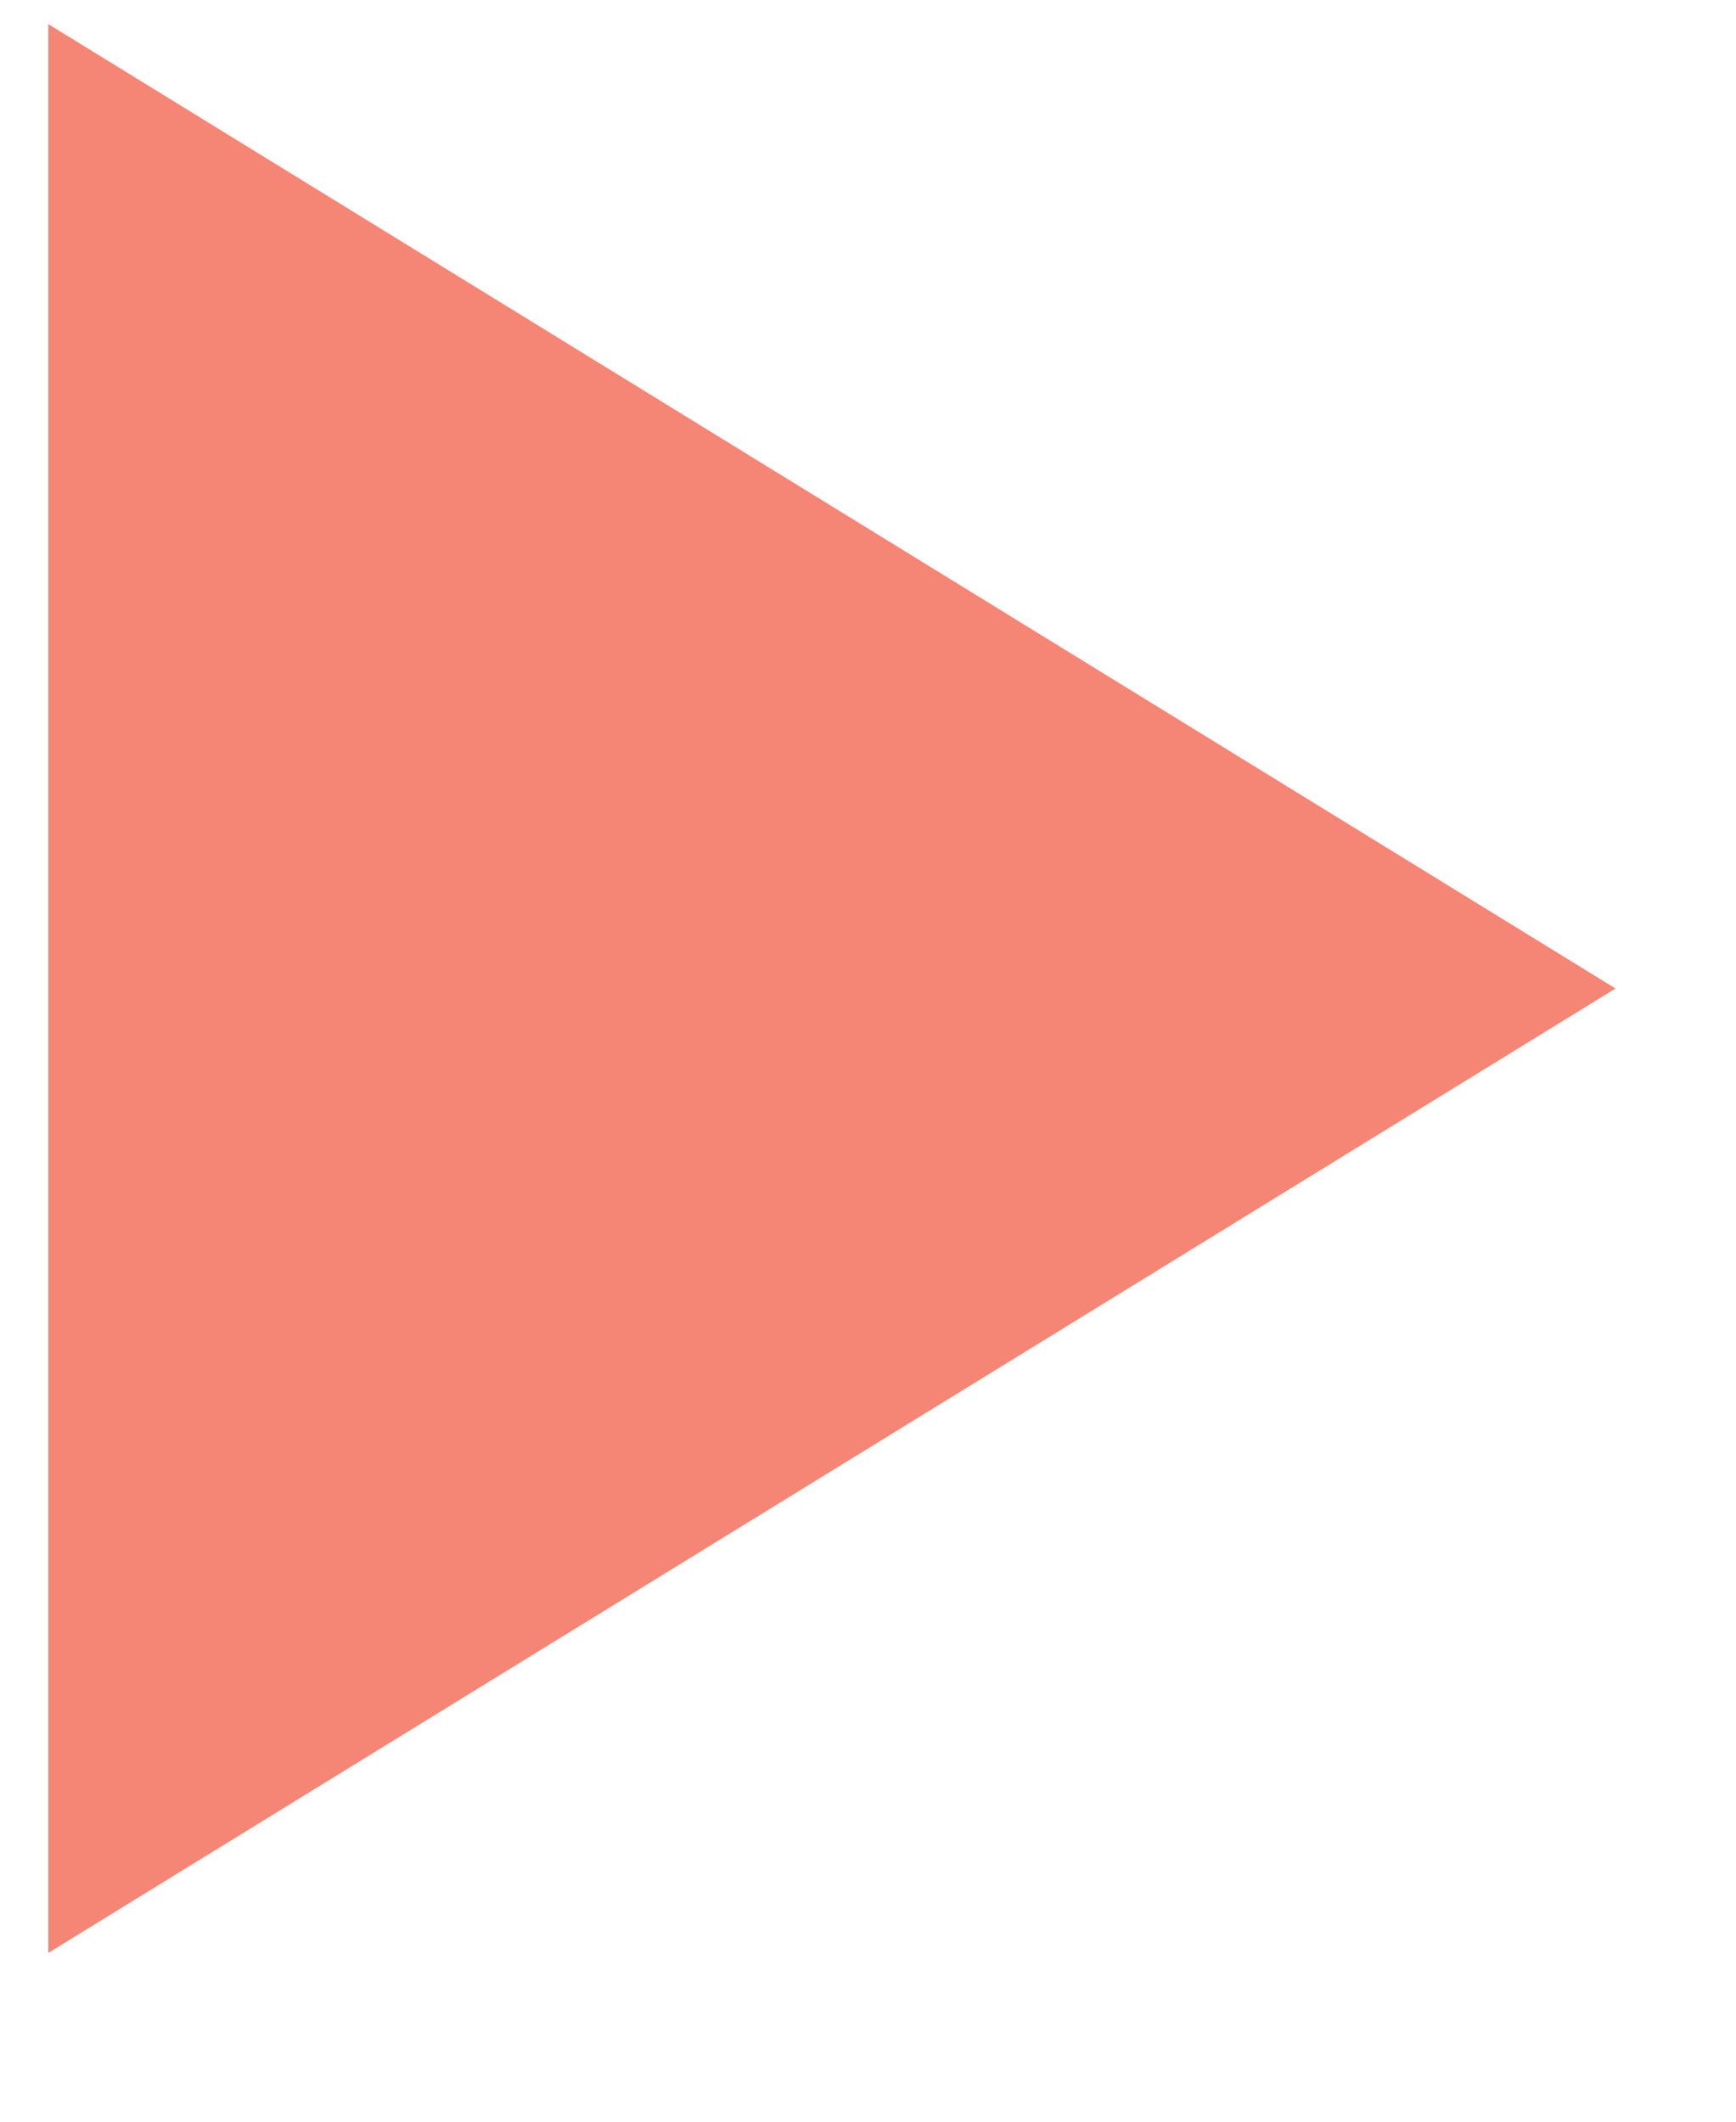 <?xml version="1.0" encoding="UTF-8"?> <svg xmlns="http://www.w3.org/2000/svg" width="9" height="11" viewBox="0 0 9 11" fill="none"><path d="M8.375 5.125L0.25 10.125L0.25 0.125L8.375 5.125Z" fill="#F58574"></path></svg> 